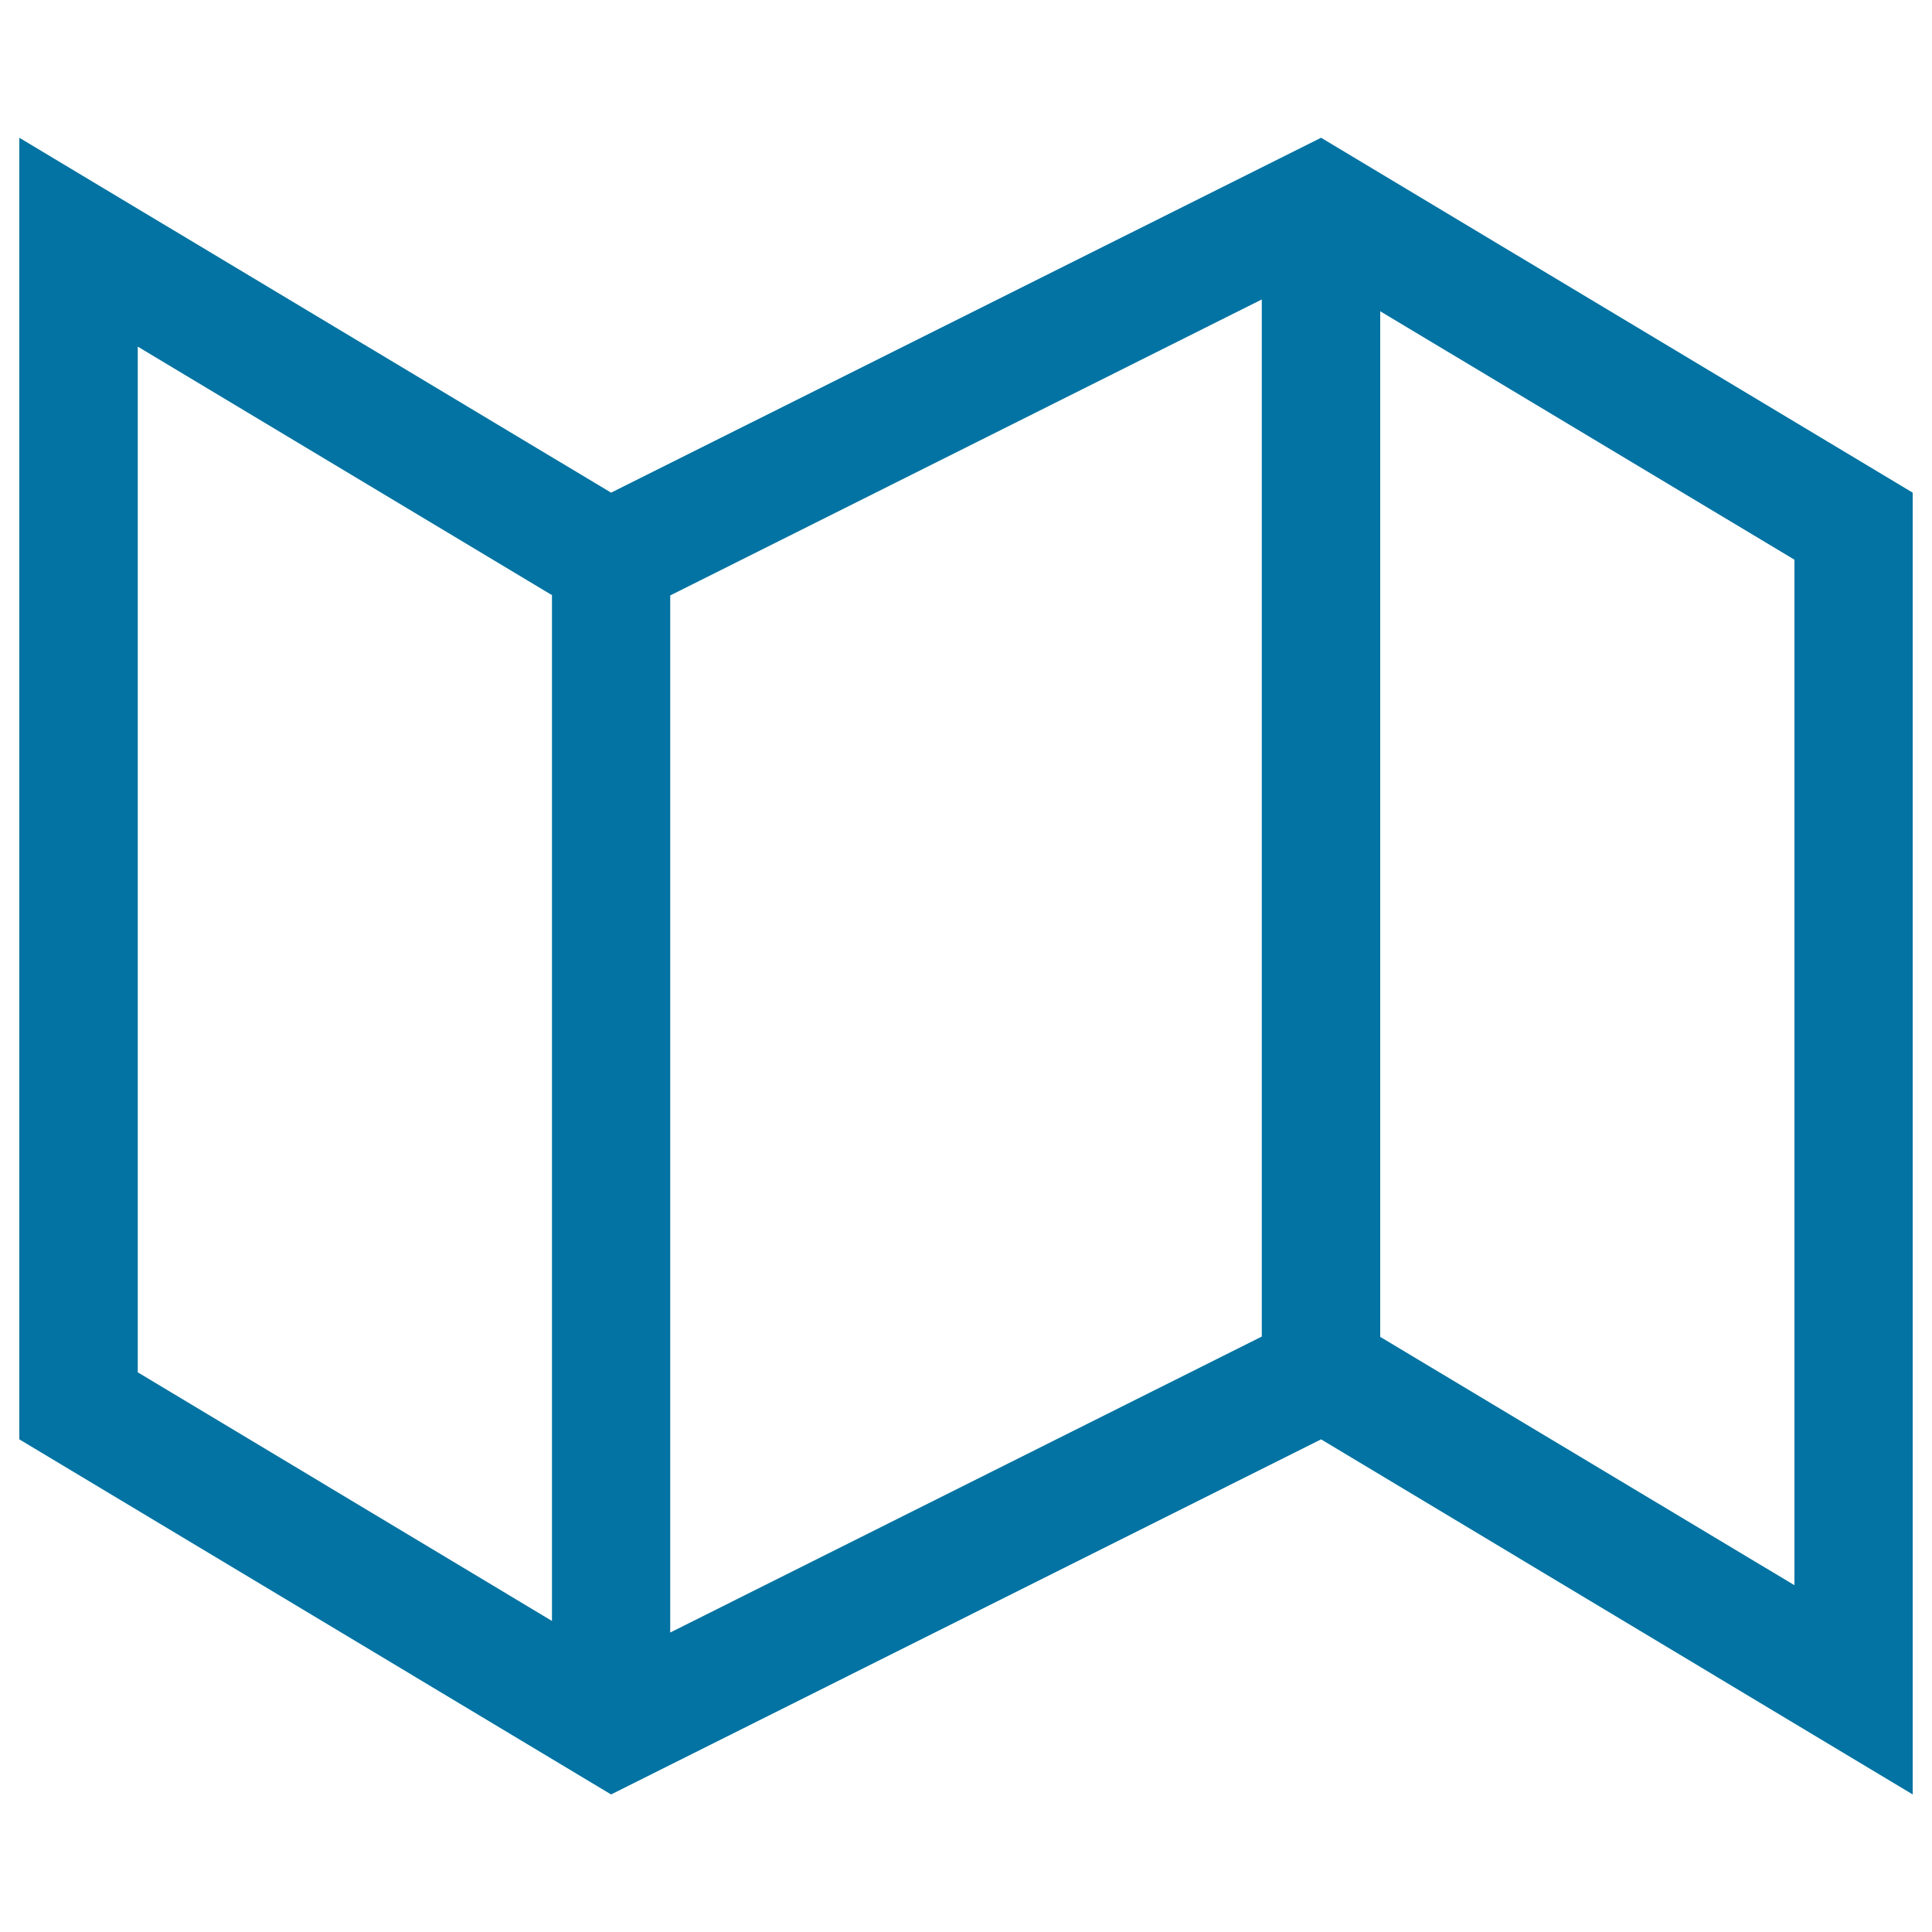 <svg xmlns="http://www.w3.org/2000/svg" viewBox="0 0 1000 1000" style="fill:#0273a2">
<title>Map Folded Paper Of Three Parts Outline SVG icon</title>
<g><path d="M683.8,71.3L316.3,255L10,71.3V745l306.3,183.8L683.8,745L990,928.8V255L683.8,71.3z M346.9,308.2L653.1,155v536.8L346.9,845V308.2z M71.3,179.4l213.5,128.1l0.9,0.5V839L71.3,710.3V179.4z M928.8,820.5L715.3,692.5l-0.9-0.5V161.1l214.4,128.6V820.5z"/></g>
</svg>